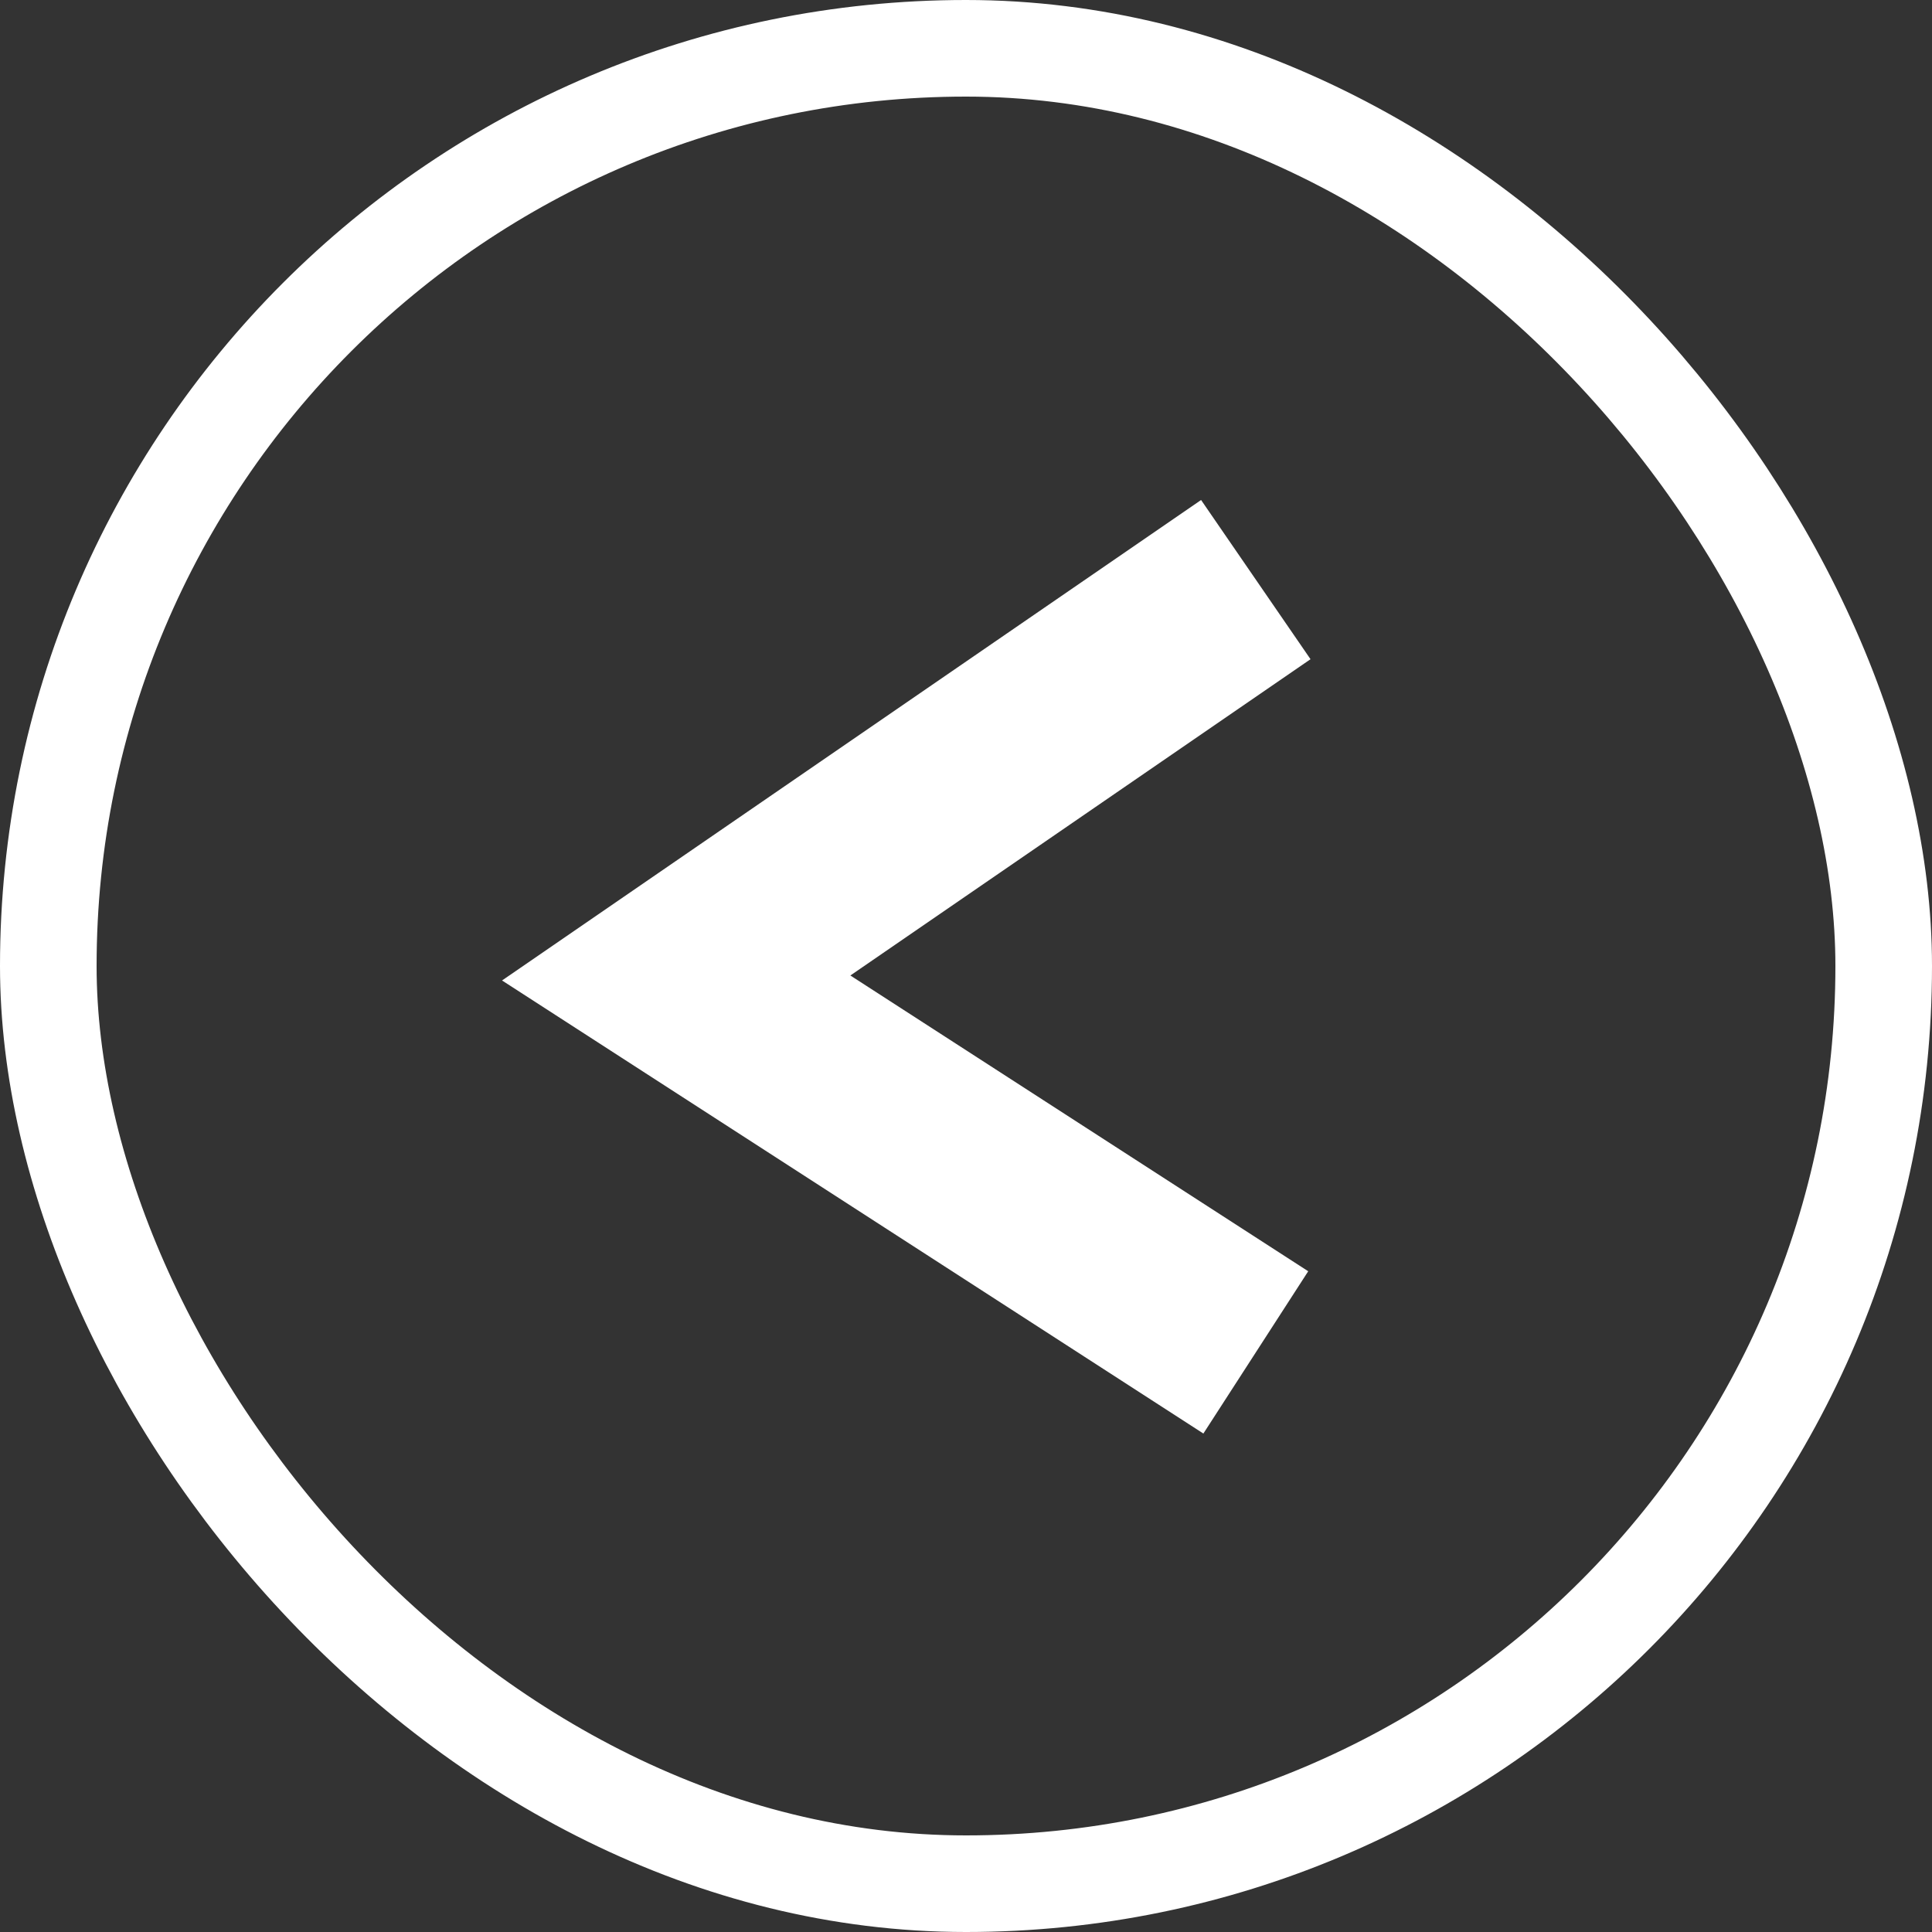 <svg width="20" height="20" xmlns="http://www.w3.org/2000/svg"><rect width="100%" height="100%" fill="#333333" stroke="none"/><g stroke="#fff" fill="none" fill-rule="evenodd"><path stroke-width="2" d="M13 6l-6 4.124L13 14"/><rect x=".5" y=".5" width="19" height="19" rx="9.5"/></g></svg>